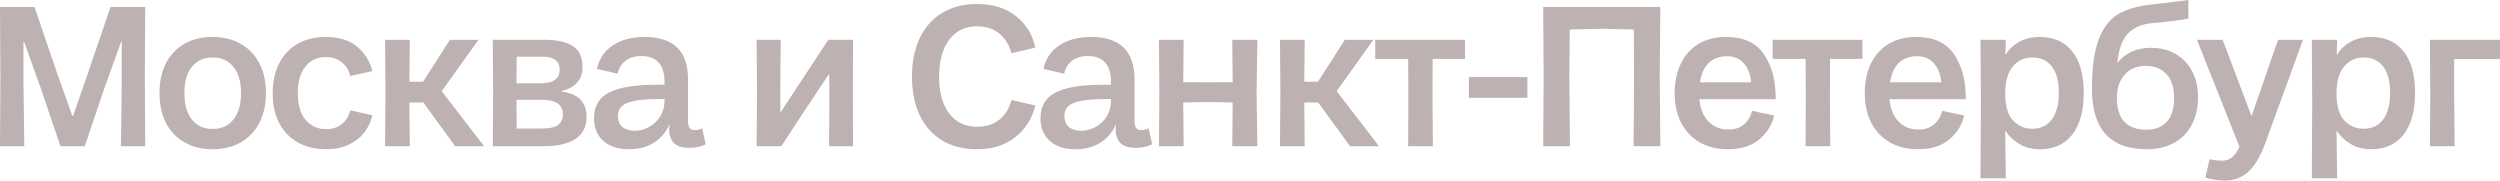 <?xml version="1.0" encoding="UTF-8"?> <svg xmlns="http://www.w3.org/2000/svg" viewBox="0 0 174.253 12.586" fill="none"><path d="M0.028 5.46L0 0.49H2.408L3.948 5.012L5.04 8.078H5.096L6.16 5.012L7.7 0.49H10.122L10.094 5.278L10.122 10.192H8.428L8.484 5.936V2.912H8.442L7.266 6.174L5.908 10.192H4.214L2.856 6.188L1.68 2.912H1.638V5.936L1.694 10.192H0L0.028 5.46Z" fill="#BDB1B1"></path><path d="M14.813 10.402C14.076 10.402 13.427 10.243 12.867 9.926C12.307 9.609 11.873 9.156 11.565 8.568C11.267 7.971 11.117 7.275 11.117 6.482C11.117 5.689 11.267 4.998 11.565 4.41C11.873 3.822 12.303 3.369 12.853 3.052C13.413 2.735 14.067 2.576 14.813 2.576C15.56 2.576 16.213 2.735 16.773 3.052C17.333 3.369 17.767 3.822 18.075 4.41C18.383 4.998 18.537 5.689 18.537 6.482C18.537 7.275 18.383 7.971 18.075 8.568C17.767 9.156 17.333 9.609 16.773 9.926C16.213 10.243 15.56 10.402 14.813 10.402ZM12.853 6.482C12.853 7.275 13.026 7.891 13.371 8.33C13.726 8.769 14.211 8.988 14.827 8.988C15.443 8.988 15.924 8.769 16.269 8.33C16.624 7.891 16.801 7.275 16.801 6.482C16.801 5.707 16.624 5.101 16.269 4.662C15.924 4.223 15.443 4.004 14.827 4.004C14.211 4.004 13.726 4.223 13.371 4.662C13.026 5.091 12.853 5.698 12.853 6.482Z" fill="#BDB1B1"></path><path d="M22.745 10.402C21.989 10.402 21.326 10.243 20.757 9.926C20.197 9.609 19.763 9.156 19.455 8.568C19.156 7.98 19.007 7.289 19.007 6.496C19.007 5.703 19.156 5.012 19.455 4.424C19.763 3.827 20.192 3.369 20.743 3.052C21.303 2.735 21.956 2.576 22.703 2.576C23.636 2.576 24.369 2.805 24.901 3.262C25.442 3.719 25.792 4.284 25.95 4.956L24.411 5.292C24.327 4.9 24.131 4.583 23.823 4.34C23.524 4.097 23.155 3.976 22.717 3.976C22.119 3.976 21.643 4.195 21.289 4.634C20.934 5.073 20.757 5.693 20.757 6.496C20.757 7.289 20.934 7.905 21.289 8.344C21.653 8.783 22.133 9.002 22.731 9.002C23.179 9.002 23.547 8.881 23.837 8.638C24.135 8.395 24.327 8.078 24.411 7.686L25.95 8.036C25.867 8.447 25.689 8.834 25.418 9.198C25.157 9.553 24.798 9.842 24.341 10.066C23.893 10.29 23.361 10.402 22.745 10.402Z" fill="#BDB1B1"></path><path d="M26.868 6.426L26.84 2.772H28.563L28.535 5.698H29.486L31.363 2.772H33.351L30.789 6.356L33.742 10.192H31.727L29.5 7.14H28.535L28.563 10.192H26.84L26.868 6.426Z" fill="#BDB1B1"></path><path d="M34.375 6.482L34.347 2.772H37.945C38.822 2.772 39.485 2.921 39.933 3.22C40.381 3.509 40.605 4.004 40.605 4.704C40.605 5.124 40.479 5.474 40.227 5.754C39.984 6.034 39.625 6.23 39.149 6.342V6.384C40.306 6.533 40.885 7.121 40.885 8.148C40.885 8.839 40.624 9.352 40.101 9.688C39.578 10.024 38.85 10.192 37.917 10.192H34.347L34.375 6.482ZM36.013 8.96H37.763C38.276 8.96 38.65 8.881 38.883 8.722C39.116 8.554 39.233 8.302 39.233 7.966C39.233 7.294 38.743 6.958 37.763 6.958H35.999L36.013 8.96ZM37.581 5.81C38.094 5.81 38.458 5.731 38.673 5.572C38.897 5.413 39.009 5.175 39.009 4.858C39.009 4.55 38.906 4.321 38.701 4.172C38.505 4.023 38.183 3.948 37.735 3.948H36.013L35.999 5.81H37.581Z" fill="#BDB1B1"></path><path d="M43.84 10.402C43.074 10.402 42.477 10.206 42.048 9.814C41.618 9.422 41.404 8.899 41.404 8.246C41.404 7.397 41.758 6.795 42.468 6.44C43.177 6.085 44.269 5.908 45.744 5.908H46.318V5.698C46.318 5.11 46.182 4.667 45.912 4.368C45.641 4.06 45.244 3.906 44.722 3.906C44.236 3.906 43.854 4.023 43.574 4.256C43.294 4.48 43.121 4.774 43.056 5.138L41.614 4.802C41.754 4.111 42.113 3.57 42.692 3.178C43.28 2.777 44.022 2.576 44.918 2.576C46.943 2.576 47.956 3.561 47.956 5.53V8.442C47.956 8.657 47.993 8.815 48.068 8.918C48.142 9.021 48.264 9.072 48.432 9.072C48.581 9.072 48.749 9.03 48.936 8.946L49.188 10.052C48.889 10.22 48.502 10.304 48.026 10.304C47.587 10.304 47.251 10.206 47.018 10.01C46.784 9.814 46.658 9.492 46.64 9.044C46.64 8.932 46.649 8.82 46.668 8.708H46.64C46.406 9.24 46.047 9.655 45.562 9.954C45.086 10.253 44.512 10.402 43.84 10.402ZM43.07 8.078C43.07 8.405 43.172 8.661 43.378 8.848C43.592 9.025 43.882 9.114 44.246 9.114C44.591 9.114 44.922 9.025 45.24 8.848C45.566 8.671 45.828 8.423 46.024 8.106C46.22 7.789 46.318 7.425 46.318 7.014V6.902H45.968C44.941 6.902 44.199 6.991 43.742 7.168C43.294 7.336 43.07 7.639 43.07 8.078Z" fill="#BDB1B1"></path><path d="M52.765 6.482L52.737 2.772H54.417L54.389 5.768V7.798H54.431L57.735 2.772H59.457L59.443 6.482L59.457 10.192H57.791L57.805 7.196V5.166H57.777L56.265 7.434L54.459 10.192H52.737L52.765 6.482Z" fill="#BDB1B1"></path><path d="M68.089 10.402C67.165 10.402 66.362 10.201 65.681 9.8C65 9.389 64.477 8.806 64.113 8.05C63.749 7.285 63.567 6.384 63.567 5.348C63.567 4.303 63.749 3.402 64.113 2.646C64.477 1.881 65 1.297 65.681 0.896C66.362 0.485 67.165 0.28 68.089 0.28C69.2 0.28 70.105 0.56 70.805 1.12C71.514 1.671 71.967 2.403 72.163 3.318L70.497 3.71C70.357 3.15 70.082 2.697 69.671 2.352C69.27 2.007 68.742 1.834 68.089 1.834C67.277 1.834 66.633 2.147 66.157 2.772C65.69 3.397 65.457 4.256 65.457 5.348C65.457 6.44 65.69 7.294 66.157 7.91C66.633 8.526 67.282 8.834 68.103 8.834C68.747 8.834 69.27 8.666 69.671 8.33C70.082 7.985 70.357 7.532 70.497 6.972L72.163 7.35C71.939 8.265 71.472 9.002 70.763 9.562C70.063 10.122 69.172 10.402 68.089 10.402Z" fill="#BDB1B1"></path><path d="M74.96 10.402C74.194 10.402 73.597 10.206 73.168 9.814C72.738 9.422 72.524 8.899 72.524 8.246C72.524 7.397 72.878 6.795 73.588 6.44C74.297 6.085 75.389 5.908 76.864 5.908H77.438V5.698C77.438 5.11 77.302 4.667 77.032 4.368C76.761 4.06 76.364 3.906 75.842 3.906C75.356 3.906 74.974 4.023 74.694 4.256C74.414 4.48 74.241 4.774 74.176 5.138L72.734 4.802C72.874 4.111 73.233 3.57 73.812 3.178C74.4 2.777 75.142 2.576 76.038 2.576C78.063 2.576 79.075 3.561 79.075 5.53V8.442C79.075 8.657 79.113 8.815 79.188 8.918C79.262 9.021 79.384 9.072 79.552 9.072C79.701 9.072 79.869 9.03 80.056 8.946L80.307 10.052C80.009 10.22 79.622 10.304 79.146 10.304C78.707 10.304 78.371 10.206 78.138 10.01C77.904 9.814 77.778 9.492 77.76 9.044C77.76 8.932 77.769 8.82 77.788 8.708H77.76C77.526 9.24 77.167 9.655 76.682 9.954C76.206 10.253 75.632 10.402 74.96 10.402ZM74.19 8.078C74.19 8.405 74.292 8.661 74.498 8.848C74.712 9.025 75.002 9.114 75.365 9.114C75.711 9.114 76.042 9.025 76.36 8.848C76.686 8.671 76.948 8.423 77.144 8.106C77.34 7.789 77.438 7.425 77.438 7.014V6.902H77.088C76.061 6.902 75.319 6.991 74.862 7.168C74.414 7.336 74.19 7.639 74.19 8.078Z" fill="#BDB1B1"></path><path d="M85.919 7.14L84.196 7.112L82.474 7.14L82.502 10.192H80.78L80.809 6.482L80.78 2.772H82.502L82.474 5.726L84.196 5.74L85.919 5.726L85.89 2.772H87.64L87.584 6.482L87.64 10.192H85.89L85.919 7.14Z" fill="#BDB1B1"></path><path d="M89.245 6.426L89.217 2.772H90.938L90.91 5.698H91.863L93.738 2.772H95.727L93.165 6.356L96.119 10.192H94.102L91.877 7.14H90.91L90.938 10.192H89.217L89.245 6.426Z" fill="#BDB1B1"></path><path d="M98.165 6.664L98.151 4.102H95.855V2.772H102.113V4.102H99.859L99.845 6.664L99.873 10.192H98.151L98.165 6.664Z" fill="#BDB1B1"></path><path d="M102.387 5.376H106.461V6.818H102.387V5.376Z" fill="#BDB1B1"></path><path d="M113.893 5.334L113.879 2.058L111.639 2.002L109.413 2.058L109.385 5.334L109.427 10.192H107.565L107.593 5.334L107.565 0.49H115.727L115.685 5.334L115.727 10.192H113.865L113.893 5.334Z" fill="#BDB1B1"></path><path d="M120.437 10.402C119.69 10.402 119.037 10.243 118.477 9.926C117.917 9.599 117.483 9.142 117.175 8.554C116.876 7.966 116.727 7.28 116.727 6.496C116.727 5.703 116.872 5.012 117.161 4.424C117.45 3.827 117.866 3.369 118.407 3.052C118.949 2.735 119.588 2.576 120.325 2.576C121.538 2.576 122.416 2.982 122.957 3.794C123.508 4.606 123.778 5.647 123.769 6.916H118.449C118.514 7.588 118.729 8.111 119.093 8.484C119.457 8.848 119.919 9.03 120.479 9.03C120.908 9.03 121.263 8.913 121.543 8.68C121.823 8.447 122.019 8.129 122.131 7.728L123.657 8.05C123.517 8.694 123.172 9.249 122.621 9.716C122.08 10.173 121.352 10.402 120.437 10.402ZM122.061 5.74C122.014 5.189 121.846 4.751 121.557 4.424C121.268 4.088 120.871 3.92 120.367 3.92C119.863 3.92 119.448 4.069 119.121 4.368C118.794 4.667 118.585 5.124 118.491 5.74H122.061Z" fill="#BDB1B1"></path><path d="M125.866 6.664L125.852 4.102H123.556V2.772H129.814V4.102H127.56L127.546 6.664L127.574 10.192H125.852L125.866 6.664Z" fill="#BDB1B1"></path><path d="M133.686 10.402C132.939 10.402 132.286 10.243 131.726 9.926C131.166 9.599 130.732 9.142 130.424 8.554C130.125 7.966 129.976 7.28 129.976 6.496C129.976 5.703 130.121 5.012 130.41 4.424C130.7 3.827 131.115 3.369 131.656 3.052C132.197 2.735 132.837 2.576 133.574 2.576C134.788 2.576 135.665 2.982 136.206 3.794C136.757 4.606 137.028 5.647 137.018 6.916H131.698C131.764 7.588 131.978 8.111 132.342 8.484C132.706 8.848 133.168 9.03 133.728 9.03C134.157 9.03 134.512 8.913 134.792 8.68C135.072 8.447 135.268 8.129 135.38 7.728L136.906 8.05C136.766 8.694 136.421 9.249 135.87 9.716C135.329 10.173 134.601 10.402 133.686 10.402ZM135.31 5.74C135.264 5.189 135.096 4.751 134.806 4.424C134.517 4.088 134.12 3.92 133.616 3.92C133.112 3.92 132.697 4.069 132.37 4.368C132.043 4.667 131.834 5.124 131.74 5.74H135.31Z" fill="#BDB1B1"></path><path d="M138.071 7.126L138.043 2.772H139.807L139.779 3.808H139.807C139.993 3.472 140.292 3.183 140.703 2.94C141.123 2.697 141.613 2.576 142.173 2.576C143.143 2.576 143.895 2.907 144.427 3.57C144.968 4.233 145.239 5.199 145.239 6.468C145.239 7.737 144.968 8.713 144.427 9.394C143.895 10.066 143.143 10.402 142.173 10.402C141.622 10.402 141.141 10.276 140.731 10.024C140.32 9.772 140.007 9.473 139.793 9.128H139.765L139.807 12.432H138.043L138.071 7.126ZM139.765 6.496C139.765 7.383 139.947 8.017 140.311 8.4C140.684 8.783 141.127 8.974 141.641 8.974C142.238 8.974 142.695 8.759 143.013 8.33C143.339 7.891 143.503 7.271 143.503 6.468C143.503 5.665 143.339 5.054 143.013 4.634C142.695 4.214 142.238 4.004 141.641 4.004C141.099 4.004 140.651 4.214 140.297 4.634C139.942 5.054 139.765 5.675 139.765 6.496Z" fill="#BDB1B1"></path><path d="M149.634 10.402C147.086 10.402 145.812 9.002 145.812 6.202C145.812 4.737 145.966 3.593 146.274 2.772C146.582 1.951 147.025 1.363 147.604 1.008C148.192 0.653 148.957 0.425 149.9 0.322L150.628 0.238C151.664 0.117 152.298 0.037 152.532 0V1.302C151.682 1.433 151.071 1.517 150.698 1.554L150.026 1.61C149.298 1.675 148.733 1.913 148.332 2.324C147.93 2.735 147.678 3.425 147.576 4.396C147.837 4.06 148.164 3.799 148.556 3.612C148.957 3.425 149.414 3.332 149.928 3.332C150.544 3.332 151.099 3.467 151.594 3.738C152.098 4.009 152.49 4.405 152.77 4.928C153.059 5.451 153.204 6.071 153.204 6.79C153.204 7.509 153.059 8.143 152.77 8.694C152.49 9.235 152.079 9.655 151.538 9.954C150.996 10.253 150.362 10.402 149.634 10.402ZM147.548 6.818C147.548 7.555 147.72 8.111 148.066 8.484C148.42 8.857 148.934 9.044 149.606 9.044C150.203 9.044 150.674 8.862 151.02 8.498C151.365 8.125 151.538 7.565 151.538 6.818C151.538 6.099 151.36 5.549 151.006 5.166C150.651 4.783 150.17 4.592 149.564 4.592C148.929 4.592 148.434 4.802 148.08 5.222C147.725 5.633 147.548 6.165 147.548 6.818Z" fill="#BDB1B1"></path><path d="M155.088 12.586C154.892 12.586 154.663 12.567 154.402 12.53C154.15 12.493 153.921 12.441 153.716 12.376L154.01 11.102C154.337 11.167 154.621 11.2 154.864 11.2C155.153 11.2 155.387 11.125 155.564 10.976C155.751 10.827 155.928 10.579 156.096 10.234L153.128 2.772H154.92L156.922 8.064H156.95L158.784 2.772H160.52L157.916 9.912C157.562 10.892 157.156 11.583 156.698 11.984C156.241 12.385 155.704 12.586 155.088 12.586Z" fill="#BDB1B1"></path><path d="M161.164 7.126L161.136 2.772H162.9L162.872 3.808H162.9C163.087 3.472 163.385 3.183 163.796 2.94C164.216 2.697 164.706 2.576 165.266 2.576C166.237 2.576 166.988 2.907 167.52 3.57C168.061 4.233 168.332 5.199 168.332 6.468C168.332 7.737 168.061 8.713 167.52 9.394C166.988 10.066 166.237 10.402 165.266 10.402C164.715 10.402 164.235 10.276 163.824 10.024C163.413 9.772 163.101 9.473 162.886 9.128H162.858L162.9 12.432H161.136L161.164 7.126ZM162.858 6.496C162.858 7.383 163.04 8.017 163.404 8.4C163.778 8.783 164.221 8.974 164.734 8.974C165.331 8.974 165.789 8.759 166.106 8.33C166.433 7.891 166.596 7.271 166.596 6.468C166.596 5.665 166.433 5.054 166.106 4.634C165.789 4.214 165.331 4.004 164.734 4.004C164.193 4.004 163.745 4.214 163.39 4.634C163.035 5.054 162.858 5.675 162.858 6.496Z" fill="#BDB1B1"></path><path d="M169.395 6.636L169.367 2.772H174.253V4.116H171.061V6.762L171.089 10.192H169.367L169.395 6.636Z" fill="#BDB1B1"></path></svg> 